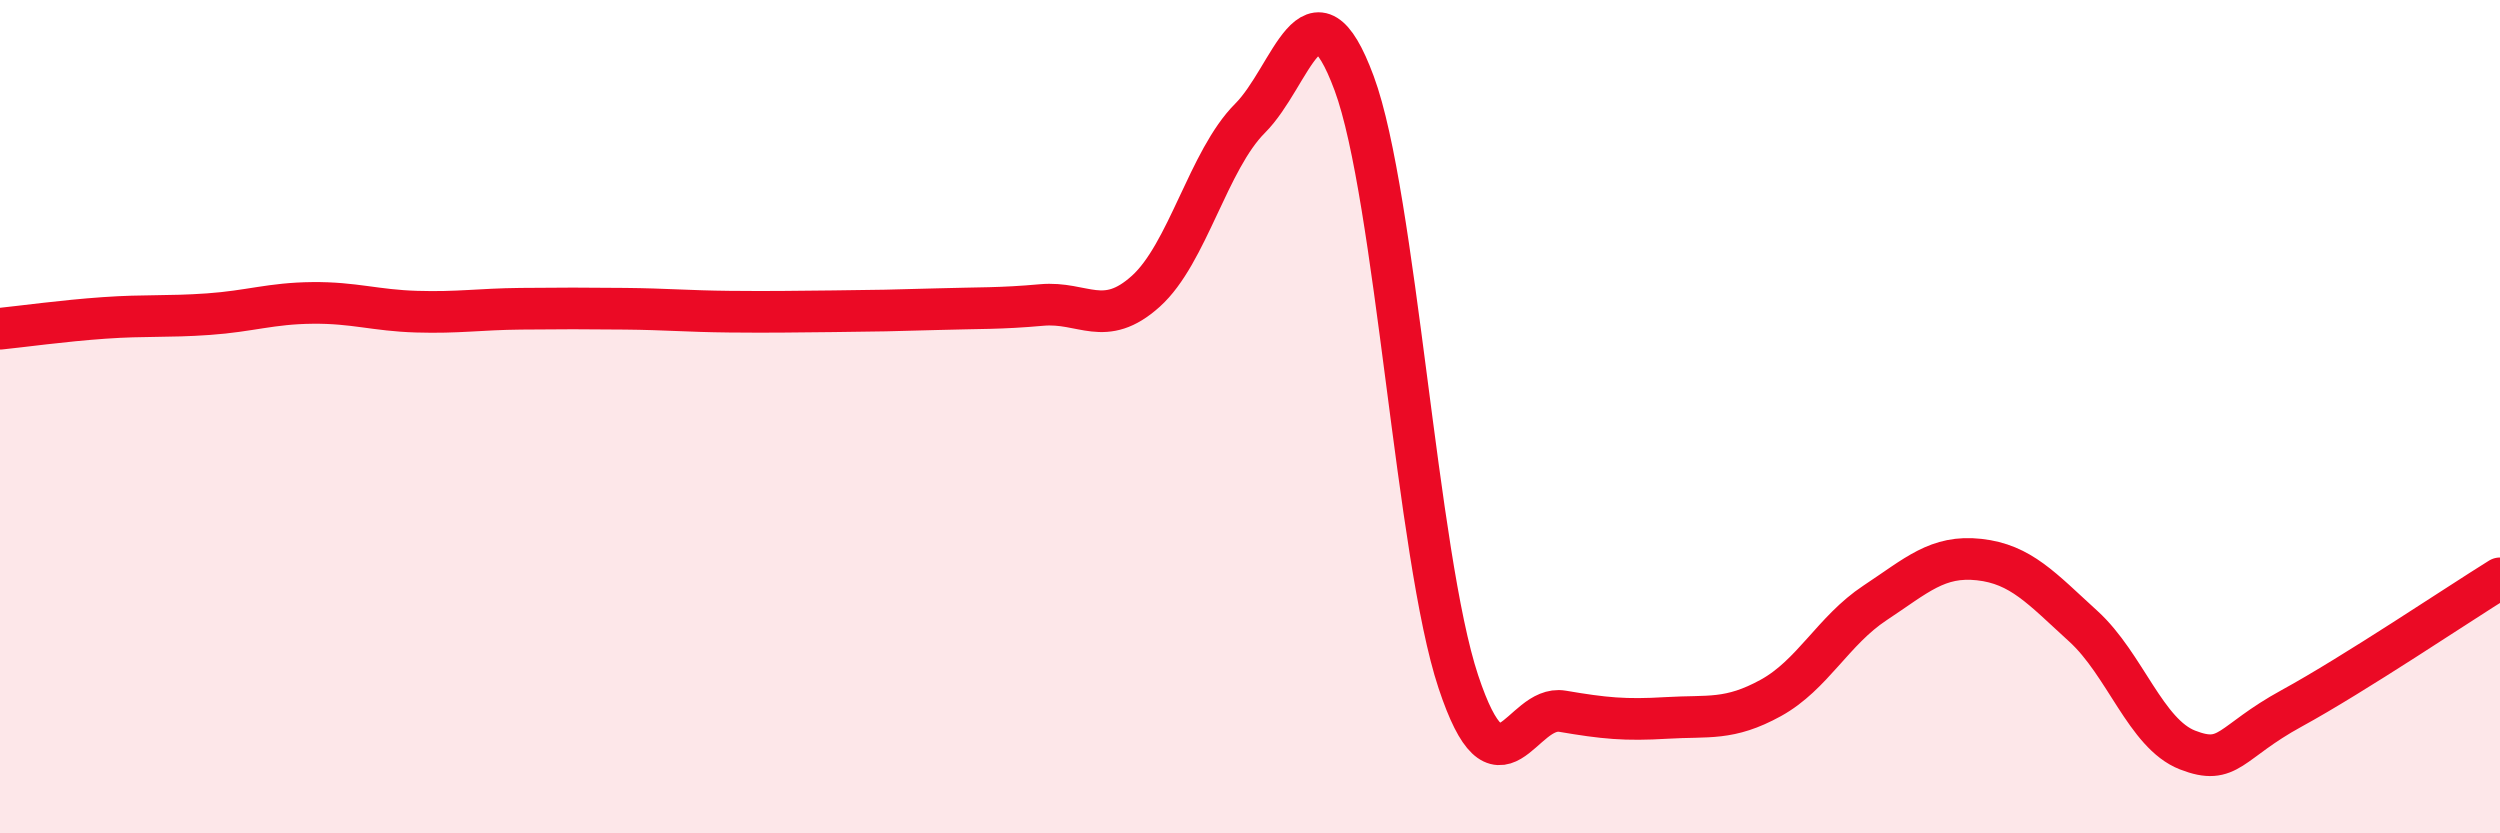 
    <svg width="60" height="20" viewBox="0 0 60 20" xmlns="http://www.w3.org/2000/svg">
      <path
        d="M 0,7.89 C 0.5,7.84 1.5,7.7 2.5,7.63 C 3.5,7.56 4,7.61 5,7.54 C 6,7.47 6.5,7.28 7.5,7.27 C 8.5,7.26 9,7.45 10,7.48 C 11,7.51 11.5,7.42 12.5,7.41 C 13.5,7.4 14,7.4 15,7.41 C 16,7.42 16.5,7.47 17.5,7.48 C 18.5,7.49 19,7.48 20,7.47 C 21,7.46 21.5,7.45 22.5,7.42 C 23.5,7.39 24,7.41 25,7.32 C 26,7.23 26.5,7.89 27.5,6.99 C 28.5,6.09 29,3.84 30,2.84 C 31,1.84 31.5,-0.7 32.5,2 C 33.5,4.7 34,13.35 35,16.36 C 36,19.37 36.5,16.9 37.5,17.07 C 38.5,17.24 39,17.29 40,17.23 C 41,17.17 41.5,17.3 42.5,16.75 C 43.5,16.2 44,15.13 45,14.47 C 46,13.81 46.5,13.32 47.5,13.43 C 48.5,13.54 49,14.12 50,15.03 C 51,15.94 51.5,17.61 52.5,18 C 53.5,18.39 53.5,17.82 55,17 C 56.5,16.18 59,14.5 60,13.88L60 20L0 20Z"
        fill="#EB0A25"
        opacity="0.1"
        stroke-linecap="round"
        stroke-linejoin="round"
      />
      <path
        d="M 0,7.89 C 0.5,7.84 1.5,7.7 2.5,7.63 C 3.5,7.56 4,7.61 5,7.54 C 6,7.47 6.5,7.28 7.5,7.27 C 8.5,7.26 9,7.45 10,7.48 C 11,7.51 11.5,7.42 12.5,7.41 C 13.5,7.4 14,7.4 15,7.41 C 16,7.42 16.5,7.47 17.5,7.48 C 18.5,7.49 19,7.48 20,7.47 C 21,7.46 21.5,7.45 22.5,7.42 C 23.5,7.39 24,7.41 25,7.32 C 26,7.23 26.5,7.89 27.5,6.99 C 28.5,6.09 29,3.84 30,2.84 C 31,1.84 31.5,-0.7 32.5,2 C 33.5,4.7 34,13.35 35,16.36 C 36,19.37 36.5,16.9 37.5,17.07 C 38.5,17.24 39,17.29 40,17.23 C 41,17.17 41.5,17.3 42.5,16.75 C 43.5,16.2 44,15.13 45,14.47 C 46,13.81 46.5,13.32 47.5,13.43 C 48.5,13.54 49,14.12 50,15.03 C 51,15.94 51.5,17.61 52.5,18 C 53.5,18.39 53.5,17.82 55,17 C 56.5,16.18 59,14.5 60,13.88"
        stroke="#EB0A25"
        stroke-width="1"
        fill="none"
        stroke-linecap="round"
        stroke-linejoin="round"
      />
    </svg>
  